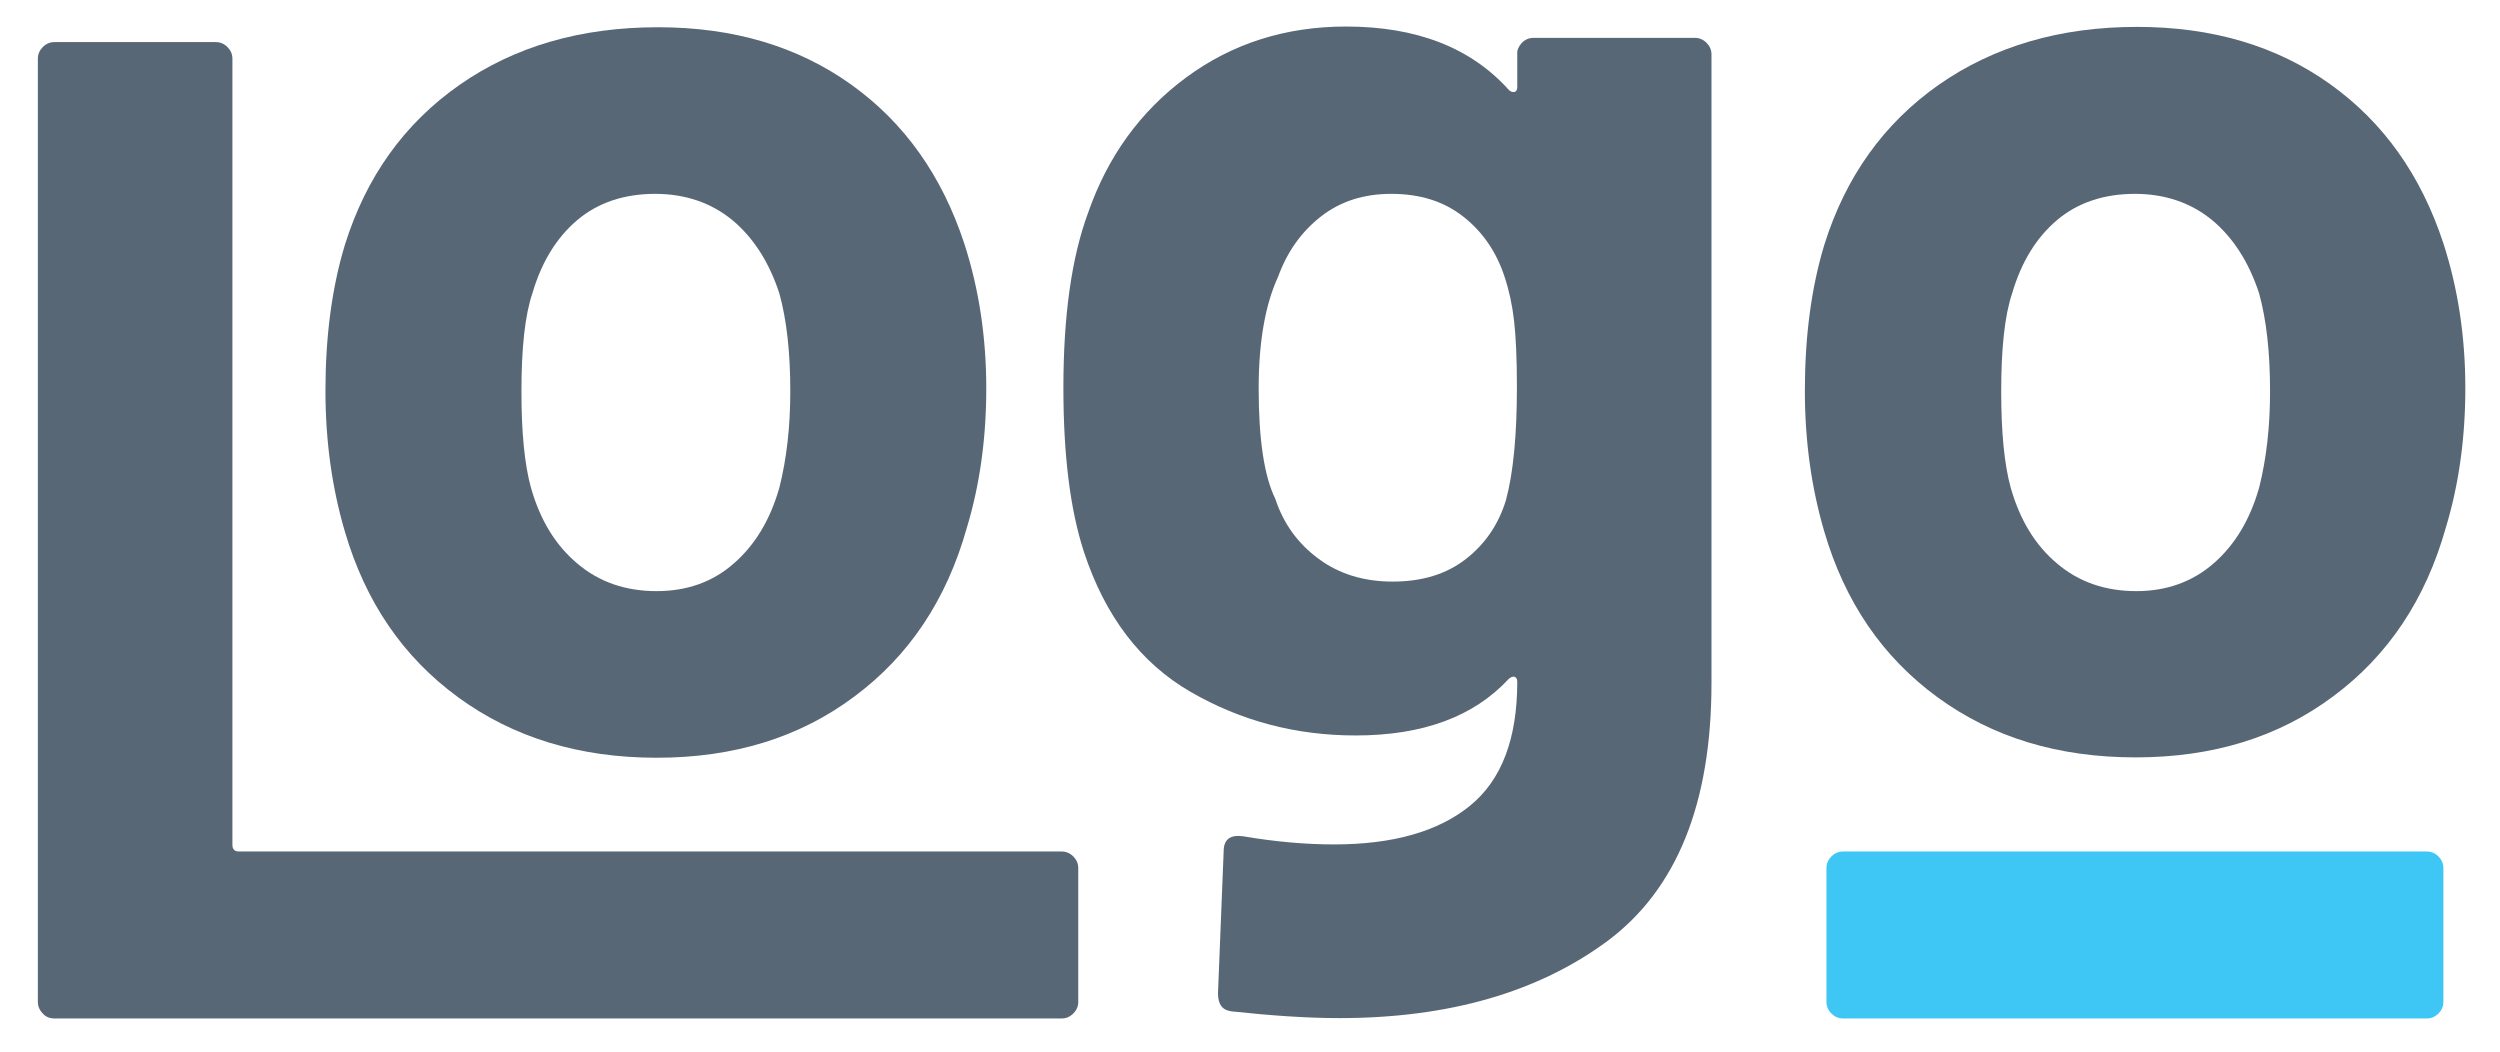 <?xml version="1.0" encoding="utf-8"?>
<!-- Generator: Adobe Illustrator 26.5.0, SVG Export Plug-In . SVG Version: 6.00 Build 0)  -->
<svg version="1.1" id="Layer_1" xmlns="http://www.w3.org/2000/svg" xmlns:xlink="http://www.w3.org/1999/xlink" x="0px" y="0px"
	 viewBox="0 0 706.7 297.3" style="enable-background:new 0 0 706.7 297.3;" xml:space="preserve">
<style type="text/css">
	.st0{fill:#586776;}
	.st1{fill:#3EC7F4;}
</style>
<path class="st0" d="M12.1,286.5c-0.9-0.9-1.4-2-1.4-3.3V16.6c0-1.3,0.5-2.4,1.4-3.3c0.9-0.9,2-1.4,3.3-1.4H61
	c1.3,0,2.4,0.5,3.3,1.4s1.4,2,1.4,3.3v222.2c0,1.3,0.6,1.9,1.9,1.9h232.5c1.3,0,2.4,0.5,3.3,1.4s1.4,2,1.4,3.3v37.8
	c0,1.3-0.5,2.4-1.4,3.3s-2,1.4-3.3,1.4H15.4C14.1,287.9,13,287.5,12.1,286.5z"/>
<path class="st1" d="M690.7,283.2v-37.8c0-1.3-0.5-2.4-1.4-3.3c-0.9-0.9-2-1.4-3.3-1.4H521c-1.3,0-2.4,0.5-3.3,1.4
	c-0.9,0.9-1.4,2-1.4,3.3v37.8c0,1.3,0.5,2.4,1.4,3.3s2,1.4,3.3,1.4h165c1.3,0,2.4-0.5,3.3-1.4C690.2,285.6,690.7,284.5,690.7,283.2z
	"/>
<path class="st0" d="M129.5,197.1c-15.6-11.4-26.2-27-32-46.8c-3.6-12.2-5.5-25.5-5.5-39.8c0-15.3,1.8-29.1,5.5-41.3
	c6-19.2,16.8-34.3,32.4-45.2S164.2,7.7,186,7.7c21.3,0,39.5,5.4,54.6,16.2s25.7,25.8,32,45c4.2,13,6.2,26.6,6.2,40.9
	c0,14-1.8,27.2-5.5,39.4c-5.7,20.3-16.3,36.2-31.8,47.7c-15.5,11.6-34.1,17.3-55.9,17.3S145.1,208.5,129.5,197.1z M207.4,159.3
	c6-5.2,10.3-12.3,12.9-21.4c2.1-8.3,3.1-17.4,3.1-27.3c0-10.9-1-20.1-3.1-27.7c-2.9-8.8-7.3-15.7-13.3-20.7
	c-6-4.9-13.3-7.4-21.8-7.4c-8.8,0-16.2,2.5-22,7.4S153.1,74,150.5,82.9c-2.1,6.2-3.1,15.5-3.1,27.7c0,11.7,0.9,20.8,2.7,27.3
	c2.6,9.1,6.9,16.2,13.1,21.4c6.1,5.2,13.6,7.8,22.4,7.8C194.2,167.1,201.5,164.5,207.4,159.3z"/>
<path class="st0" d="M430.2,12.1c0.9-0.9,2-1.4,3.3-1.4h45.6c1.3,0,2.4,0.5,3.3,1.4s1.4,2,1.4,3.3v177.7c0,34-9.8,58.3-29.4,72.9
	c-19.6,14.5-44.9,21.8-75.8,21.8c-9.1,0-19.2-0.7-30.4-1.9c-2.6-0.3-3.9-1.9-3.9-5.1l1.6-40.1c0-3.4,1.8-4.8,5.5-4.3
	c9.4,1.6,17.9,2.3,25.7,2.3c16.6,0,29.4-3.6,38.4-10.9c9-7.3,13.4-19,13.4-35.1c0-0.8-0.3-1.2-0.8-1.4c-0.5-0.1-1,0.1-1.6,0.6
	c-9.9,10.7-24.3,16-43.3,16c-16.9,0-32.4-4.1-46.6-12.3s-24.2-21.4-30.2-39.6c-3.9-12-5.8-27.4-5.8-46.4c0-20.3,2.3-36.8,7-49.5
	c5.5-15.8,14.7-28.6,27.7-38.2s28.1-14.4,45.2-14.4c20,0,35.3,6,46,17.9c0.5,0.5,1,0.7,1.6,0.6c0.5-0.1,0.8-0.6,0.8-1.4v-9.4
	C428.8,14.2,429.3,13.1,430.2,12.1z M428.8,109.4c0-8.1-0.3-14.3-0.8-18.7s-1.4-8.6-2.7-12.5c-2.3-7-6.2-12.7-11.7-17
	s-12.2-6.4-20.3-6.4c-7.8,0-14.4,2.1-19.9,6.4s-9.5,9.9-12.1,17c-3.6,7.8-5.5,18.3-5.5,31.6c0,14.6,1.6,24.9,4.7,31.2
	c2.3,7,6.4,12.7,12.3,17c5.8,4.3,12.8,6.4,20.9,6.4c8.3,0,15.2-2.1,20.7-6.4c5.5-4.3,9.2-9.8,11.3-16.6
	C427.8,133.6,428.8,122.9,428.8,109.4z"/>
<path class="st0" d="M547.7,197.1c-15.6-11.4-26.2-27-32-46.8c-3.6-12.2-5.5-25.5-5.5-39.8c0-15.3,1.8-29.1,5.5-41.3
	c6-19.2,16.8-34.3,32.3-45.2c15.6-10.9,34.3-16.4,56.1-16.4c21.3,0,39.5,5.4,54.6,16.2s25.7,25.8,32,45c4.2,13,6.2,26.6,6.2,40.9
	c0,14-1.8,27.2-5.5,39.4c-5.7,20.3-16.3,36.2-31.8,47.7c-15.5,11.6-34.1,17.3-55.9,17.3S563.3,208.5,547.7,197.1z M625.7,159.3
	c6-5.2,10.3-12.3,12.9-21.4c2.1-8.3,3.1-17.4,3.1-27.3c0-10.9-1-20.1-3.1-27.7c-2.9-8.8-7.3-15.7-13.3-20.7
	c-6-4.9-13.3-7.4-21.8-7.4c-8.8,0-16.2,2.5-22,7.4S571.4,74,568.8,82.9c-2.1,6.2-3.1,15.5-3.1,27.7c0,11.7,0.9,20.8,2.7,27.3
	c2.6,9.1,6.9,16.2,13.1,21.4c6.1,5.2,13.6,7.8,22.4,7.8C612.4,167.1,619.7,164.5,625.7,159.3z"/>
</svg>
